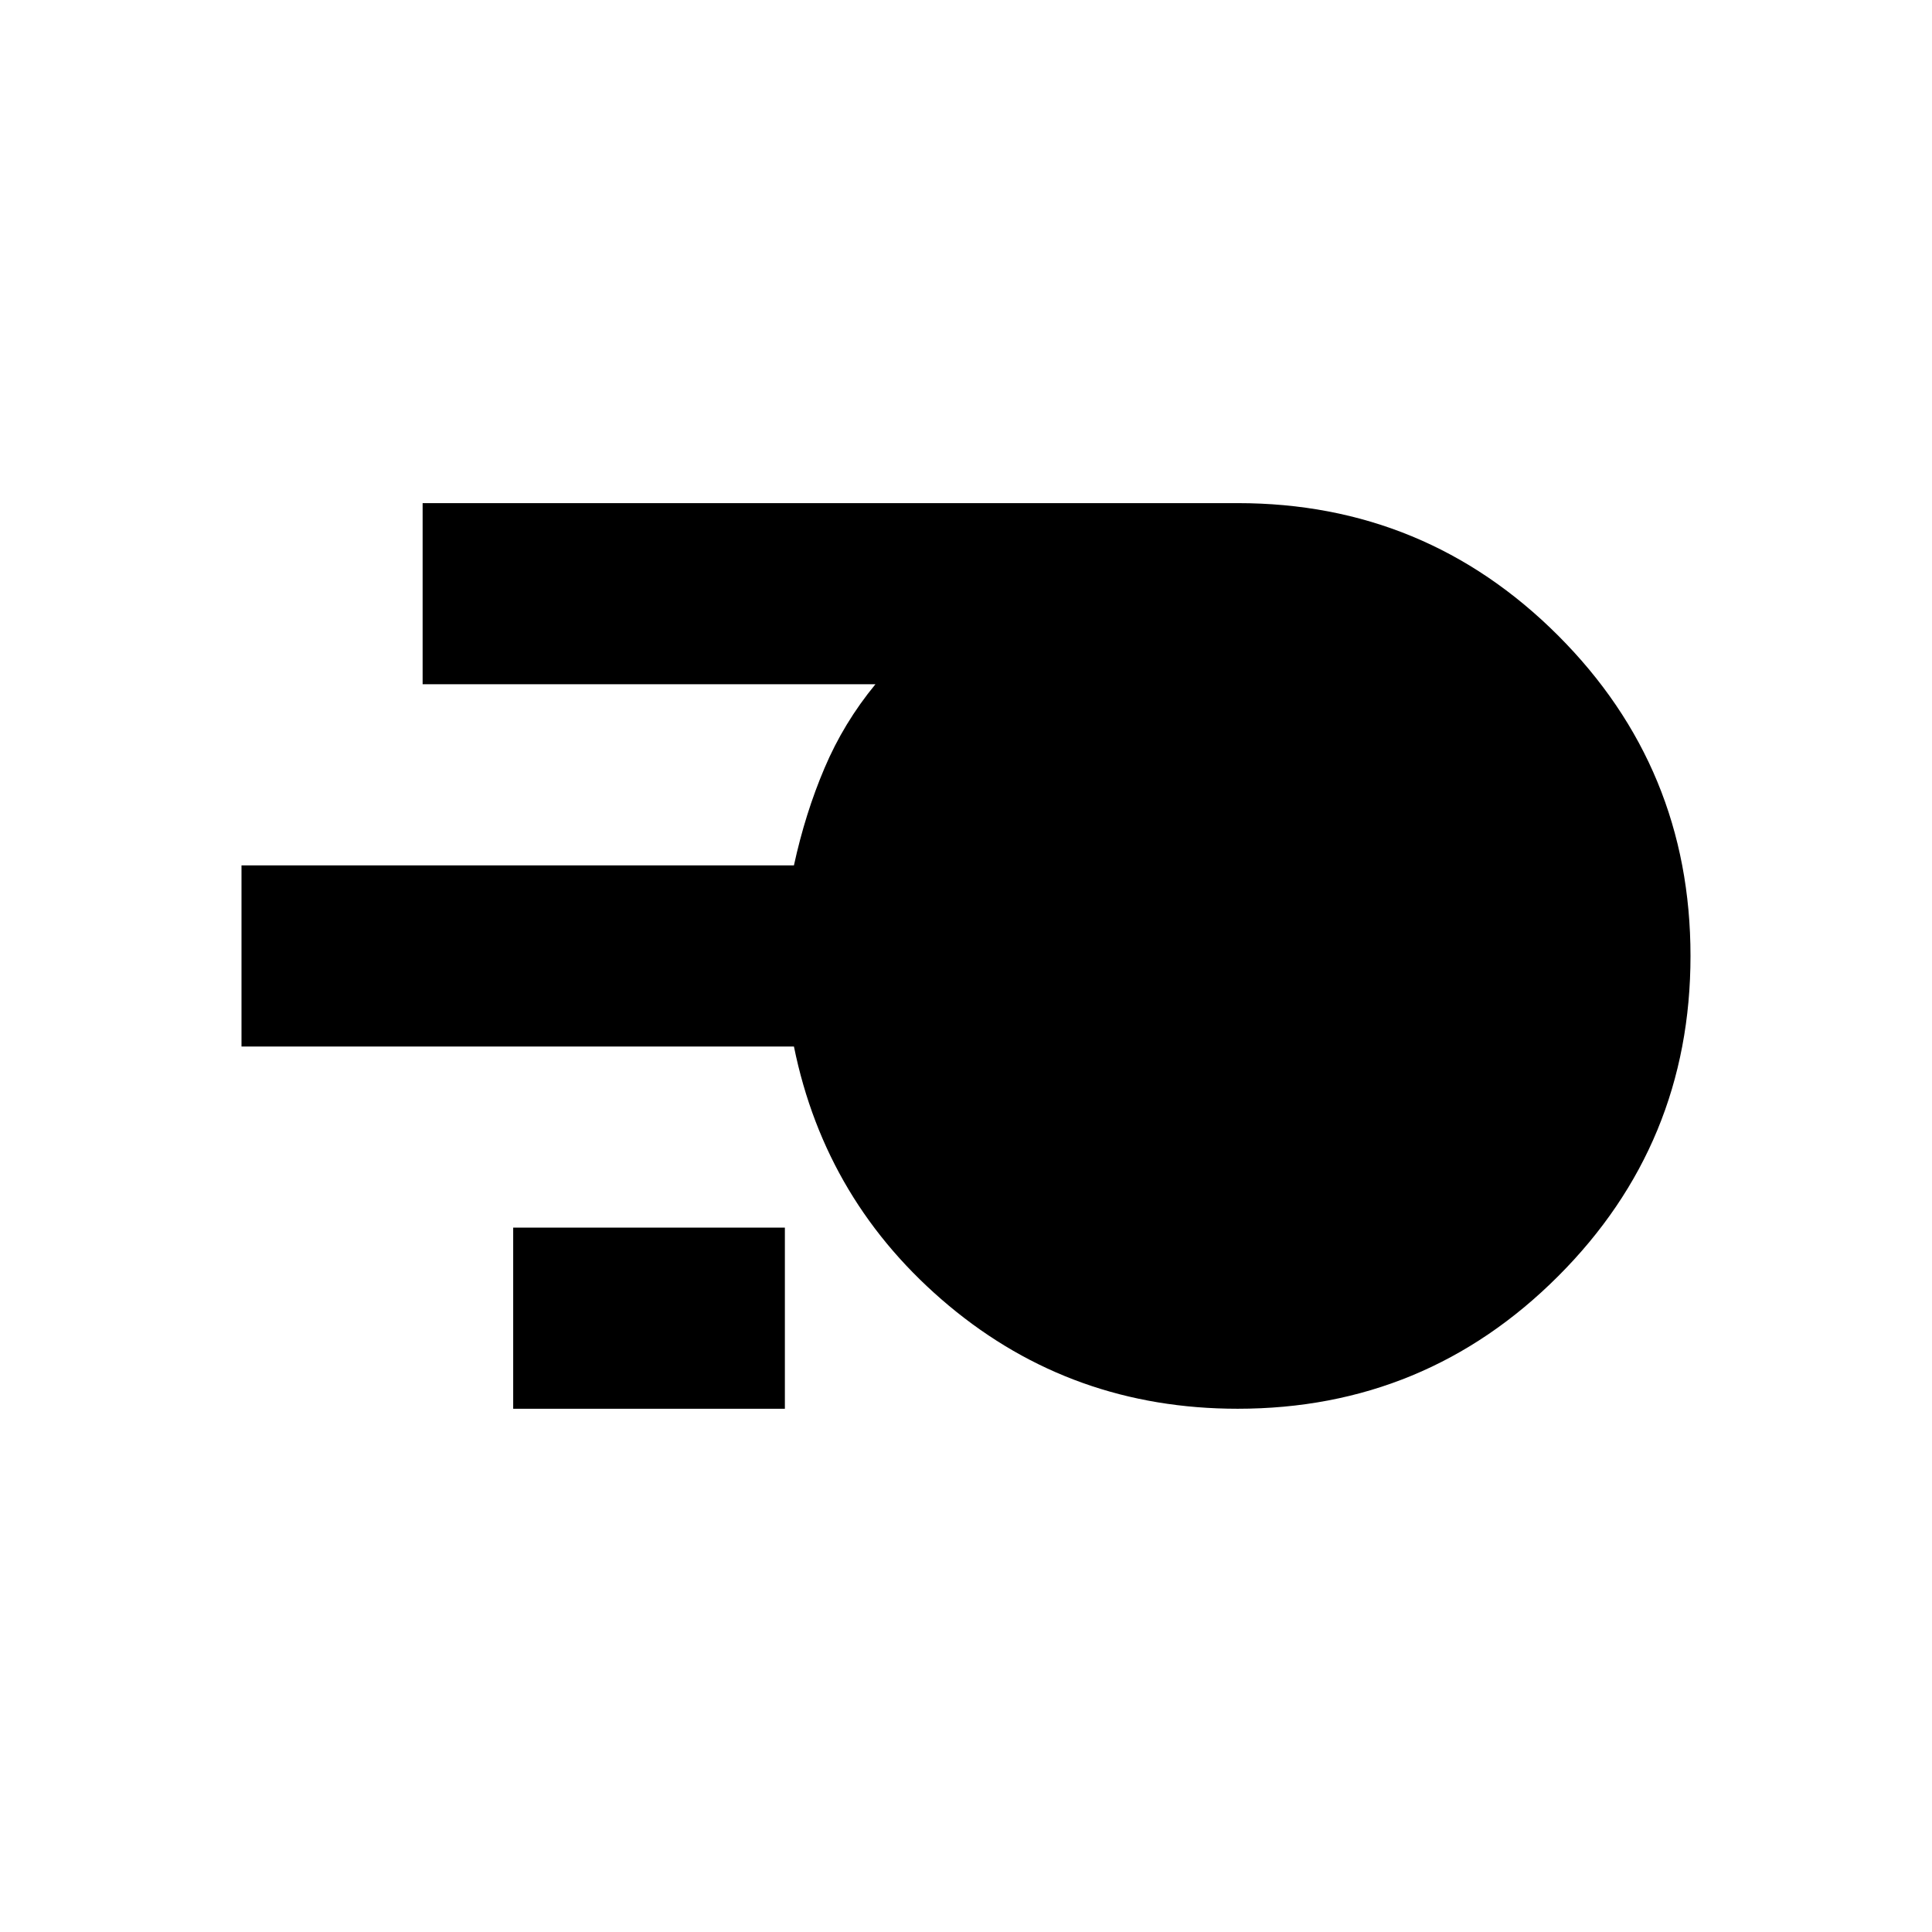 <svg width="96" height="96" viewBox="0 0 96 96" fill="none" xmlns="http://www.w3.org/2000/svg">
<path d="M61.5 70C56.025 70 51.243 68.294 47.154 64.883C43.068 61.469 40.5 57.175 39.45 52H12V43H39.45C39.825 41.275 40.332 39.663 40.971 38.163C41.607 36.663 42.45 35.275 43.5 34H21V25H61.5C67.725 25 73.032 27.193 77.421 31.579C81.807 35.968 84 41.275 84 47.5C84 53.725 81.807 59.031 77.421 63.416C73.032 67.805 67.725 70 61.5 70ZM25.5 70V61H39V70H25.5Z" fill="black"/>
</svg>
